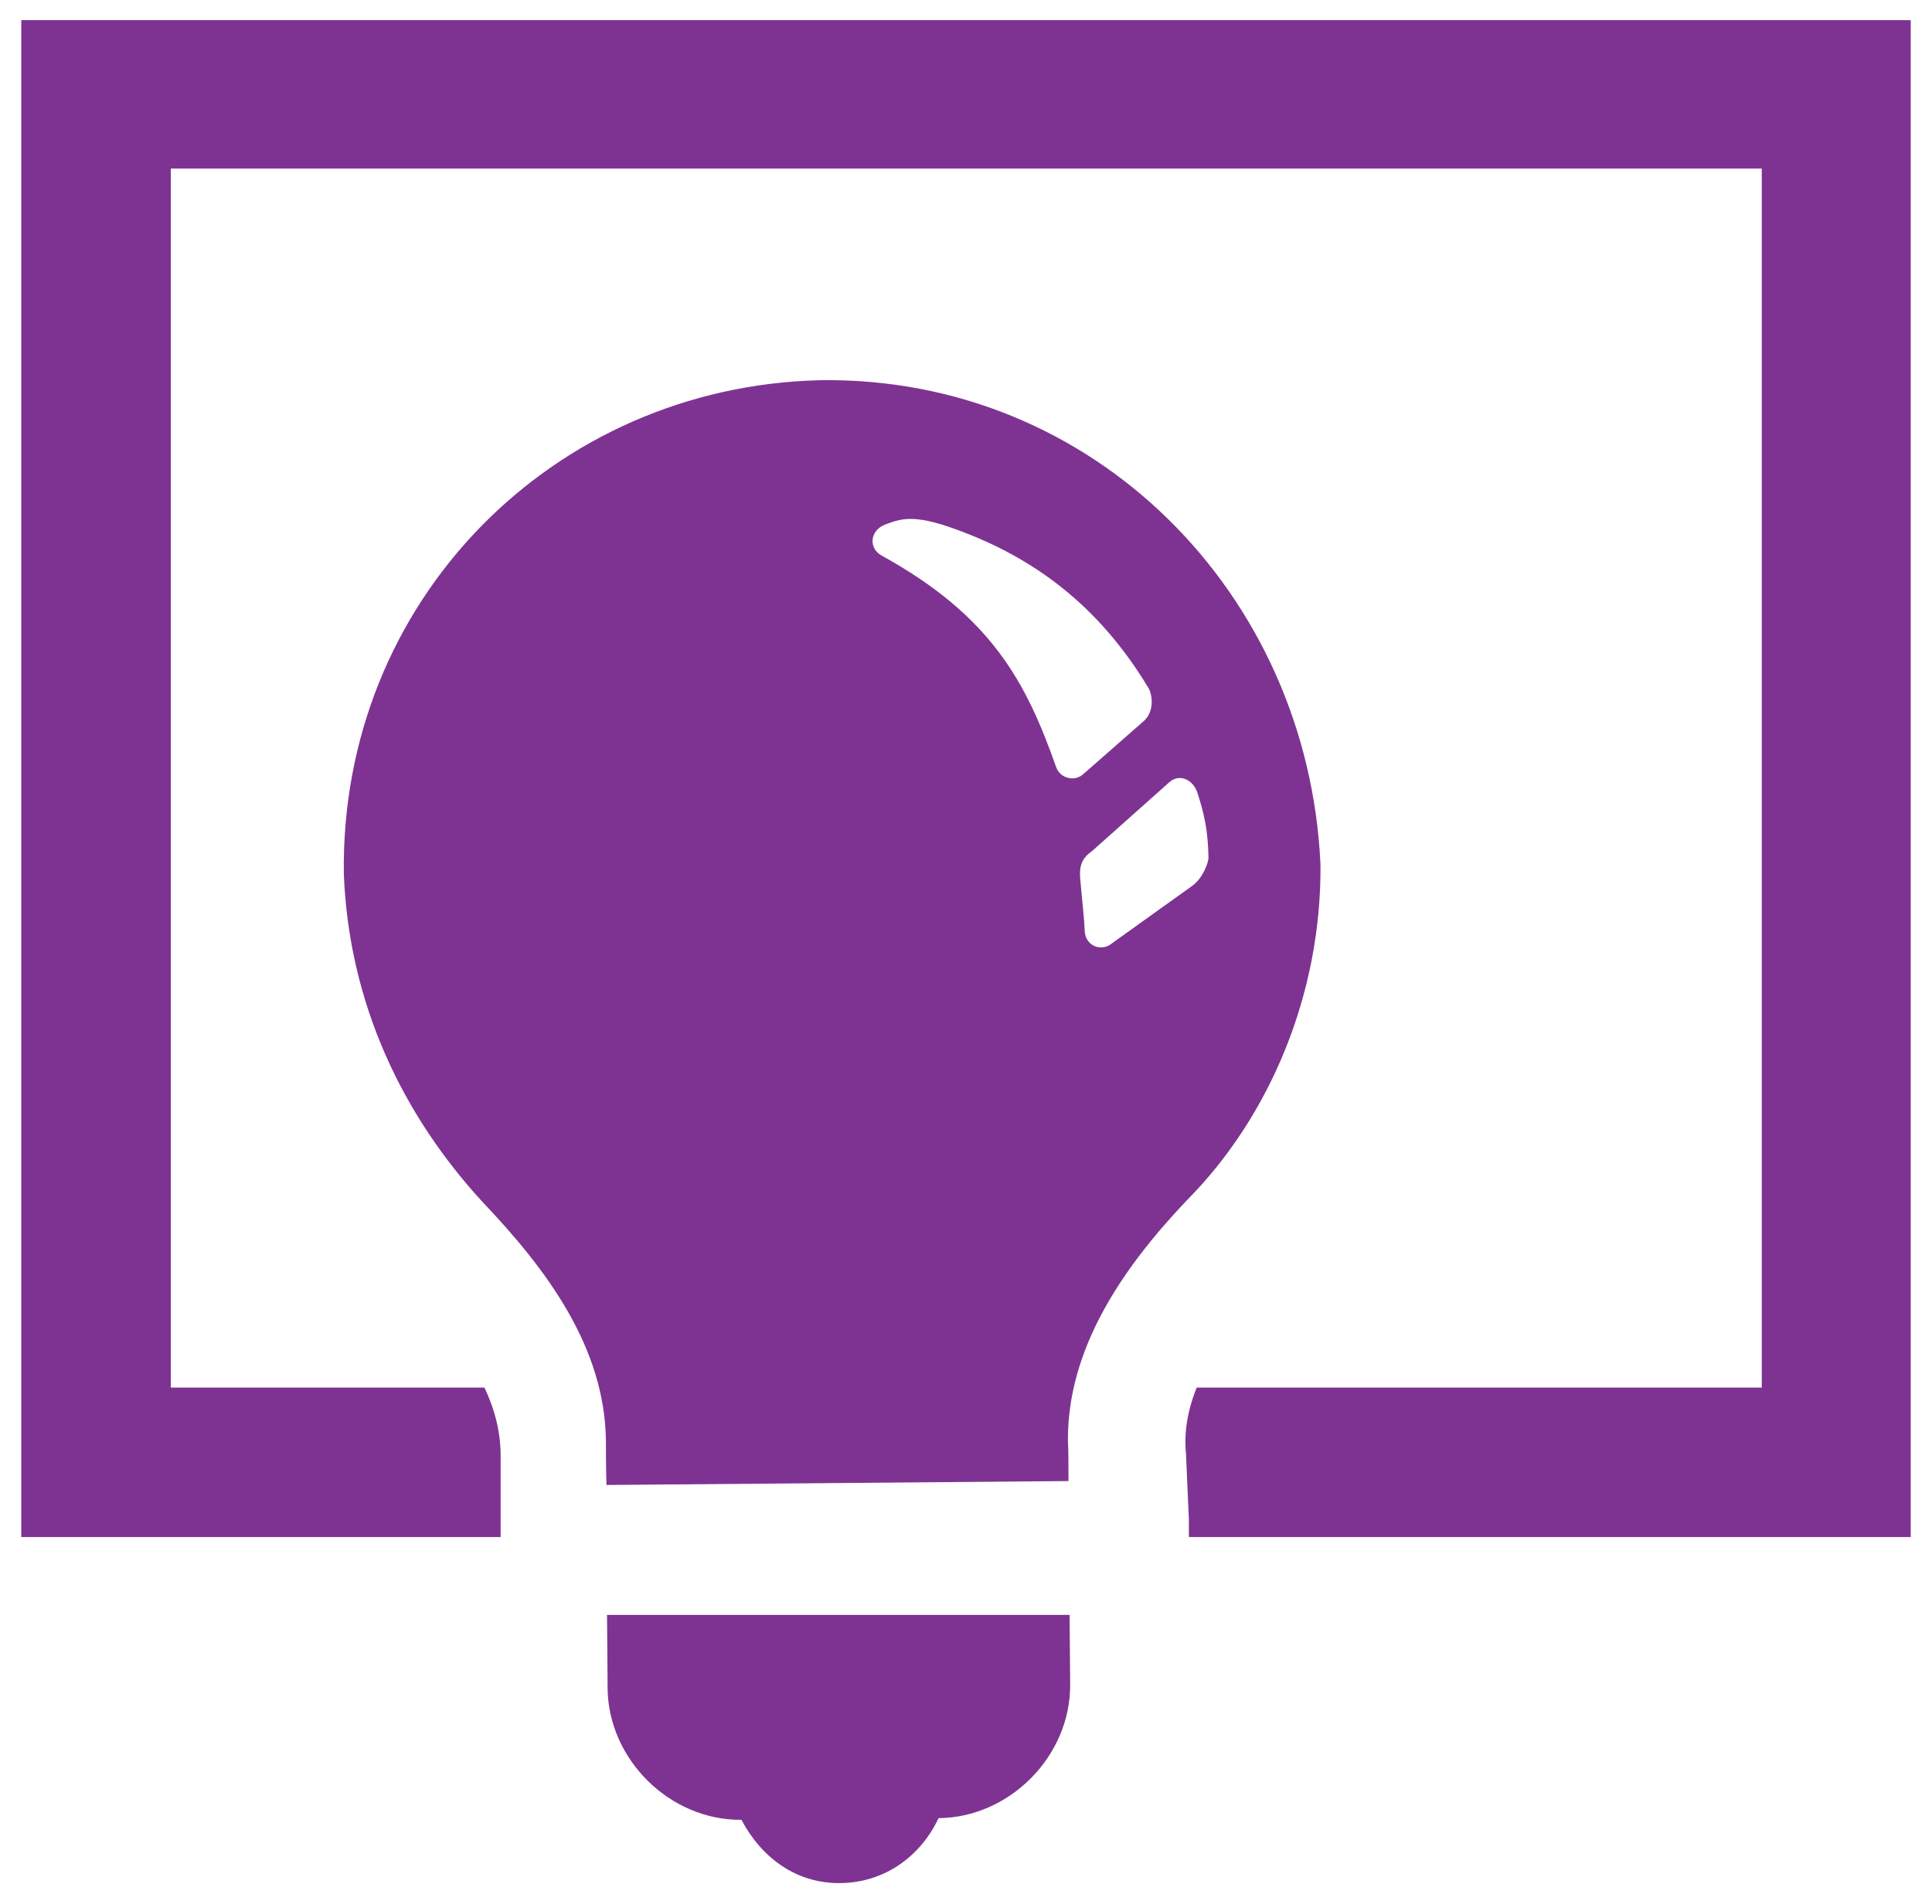 <?xml version="1.0" encoding="utf-8"?>
<!-- Generator: Adobe Illustrator 24.0.1, SVG Export Plug-In . SVG Version: 6.00 Build 0)  -->
<!DOCTYPE svg PUBLIC "-//W3C//DTD SVG 1.1//EN" "http://www.w3.org/Graphics/SVG/1.1/DTD/svg11.dtd">
<svg version="1.1" id="Layer_1" xmlns:x="http://ns.adobe.com/Extensibility/1.0/" xmlns:i="http://ns.adobe.com/AdobeIllustrator/10.0/" xmlns:graph="http://ns.adobe.com/Graphs/1.0/"
	 xmlns="http://www.w3.org/2000/svg" xmlns:xlink="http://www.w3.org/1999/xlink" x="0px" y="0px" viewBox="0 0 345 340"
	 style="enable-background:new 0 0 345 340;" xml:space="preserve">
<style type="text/css">
	.st0{fill:#7E3393;}
</style>
<g>
	<g>
		<path class="st0" d="M108.4,288.4l0.1,13.1c0.1,12.6,11,23.6,23.9,23.5c3.6,6.8,9.8,11.4,17.7,11.3c7.9-0.1,14.3-4.8,17.5-11.6
			c12.6-0.1,23.6-11,23.5-23.9l-0.1-12.4H108.4z"/>
	</g>
	<g>
		<path class="st0" d="M3.8,3.6v270.9h85.6l0-2.2L89.4,260c0-4-0.9-8-2.9-12.2c-0.6,0-56,0-56,0V30.1h284.1v217.7c0,0-100,0-100.9,0
			c-1.7,4.2-2.3,8.2-1.9,12l0,0.2l0.5,11.4l0,3.1h128.9V3.6H3.8z"/>
	</g>
	<g>
		<g>
			<path class="st0" d="M235.8,154.4c-2.2-48.4-40.5-87.2-89.3-86.5c-47.7,1.1-85.8,39.4-85.1,88.2c0.9,23,10.4,43,24.9,58.7
				c11.2,11.8,21.7,25.7,21.9,42.5c0,1.1,0,4.7,0.1,7.9l82.5-0.7c0-2.5,0-5.7-0.1-7.2c-0.1-16.5,9.8-30.9,21.2-42.9
				C226.8,199.4,236,177.4,235.8,154.4z M188.6,137c-5.4-15.3-11.6-27-31.2-37.8c-2.3-1.3-2.1-4.4,0.6-5.5c2.7-1,5-2,12.6,0.8
				c13.9,5,25.6,13.6,34.5,28.4c0.7,1.2,1.1,4.3-1,6l-10.6,9.3C191.9,139.7,189.3,139,188.6,137z M193.7,166.3
				c-0.1-2.6-0.6-6.8-0.8-9.3c-0.2-2.2,0.2-3.7,2.1-5l13.8-12.3c1.8-1.6,4.2-0.5,5,1.8c1.3,4,1.9,6.9,2,11.6c0,1.1-1.1,3.8-2.9,5.1
				l-14.8,10.6C196.1,169.9,193.8,168.6,193.7,166.3z"/>
		</g>
	</g>
</g>
</svg>
